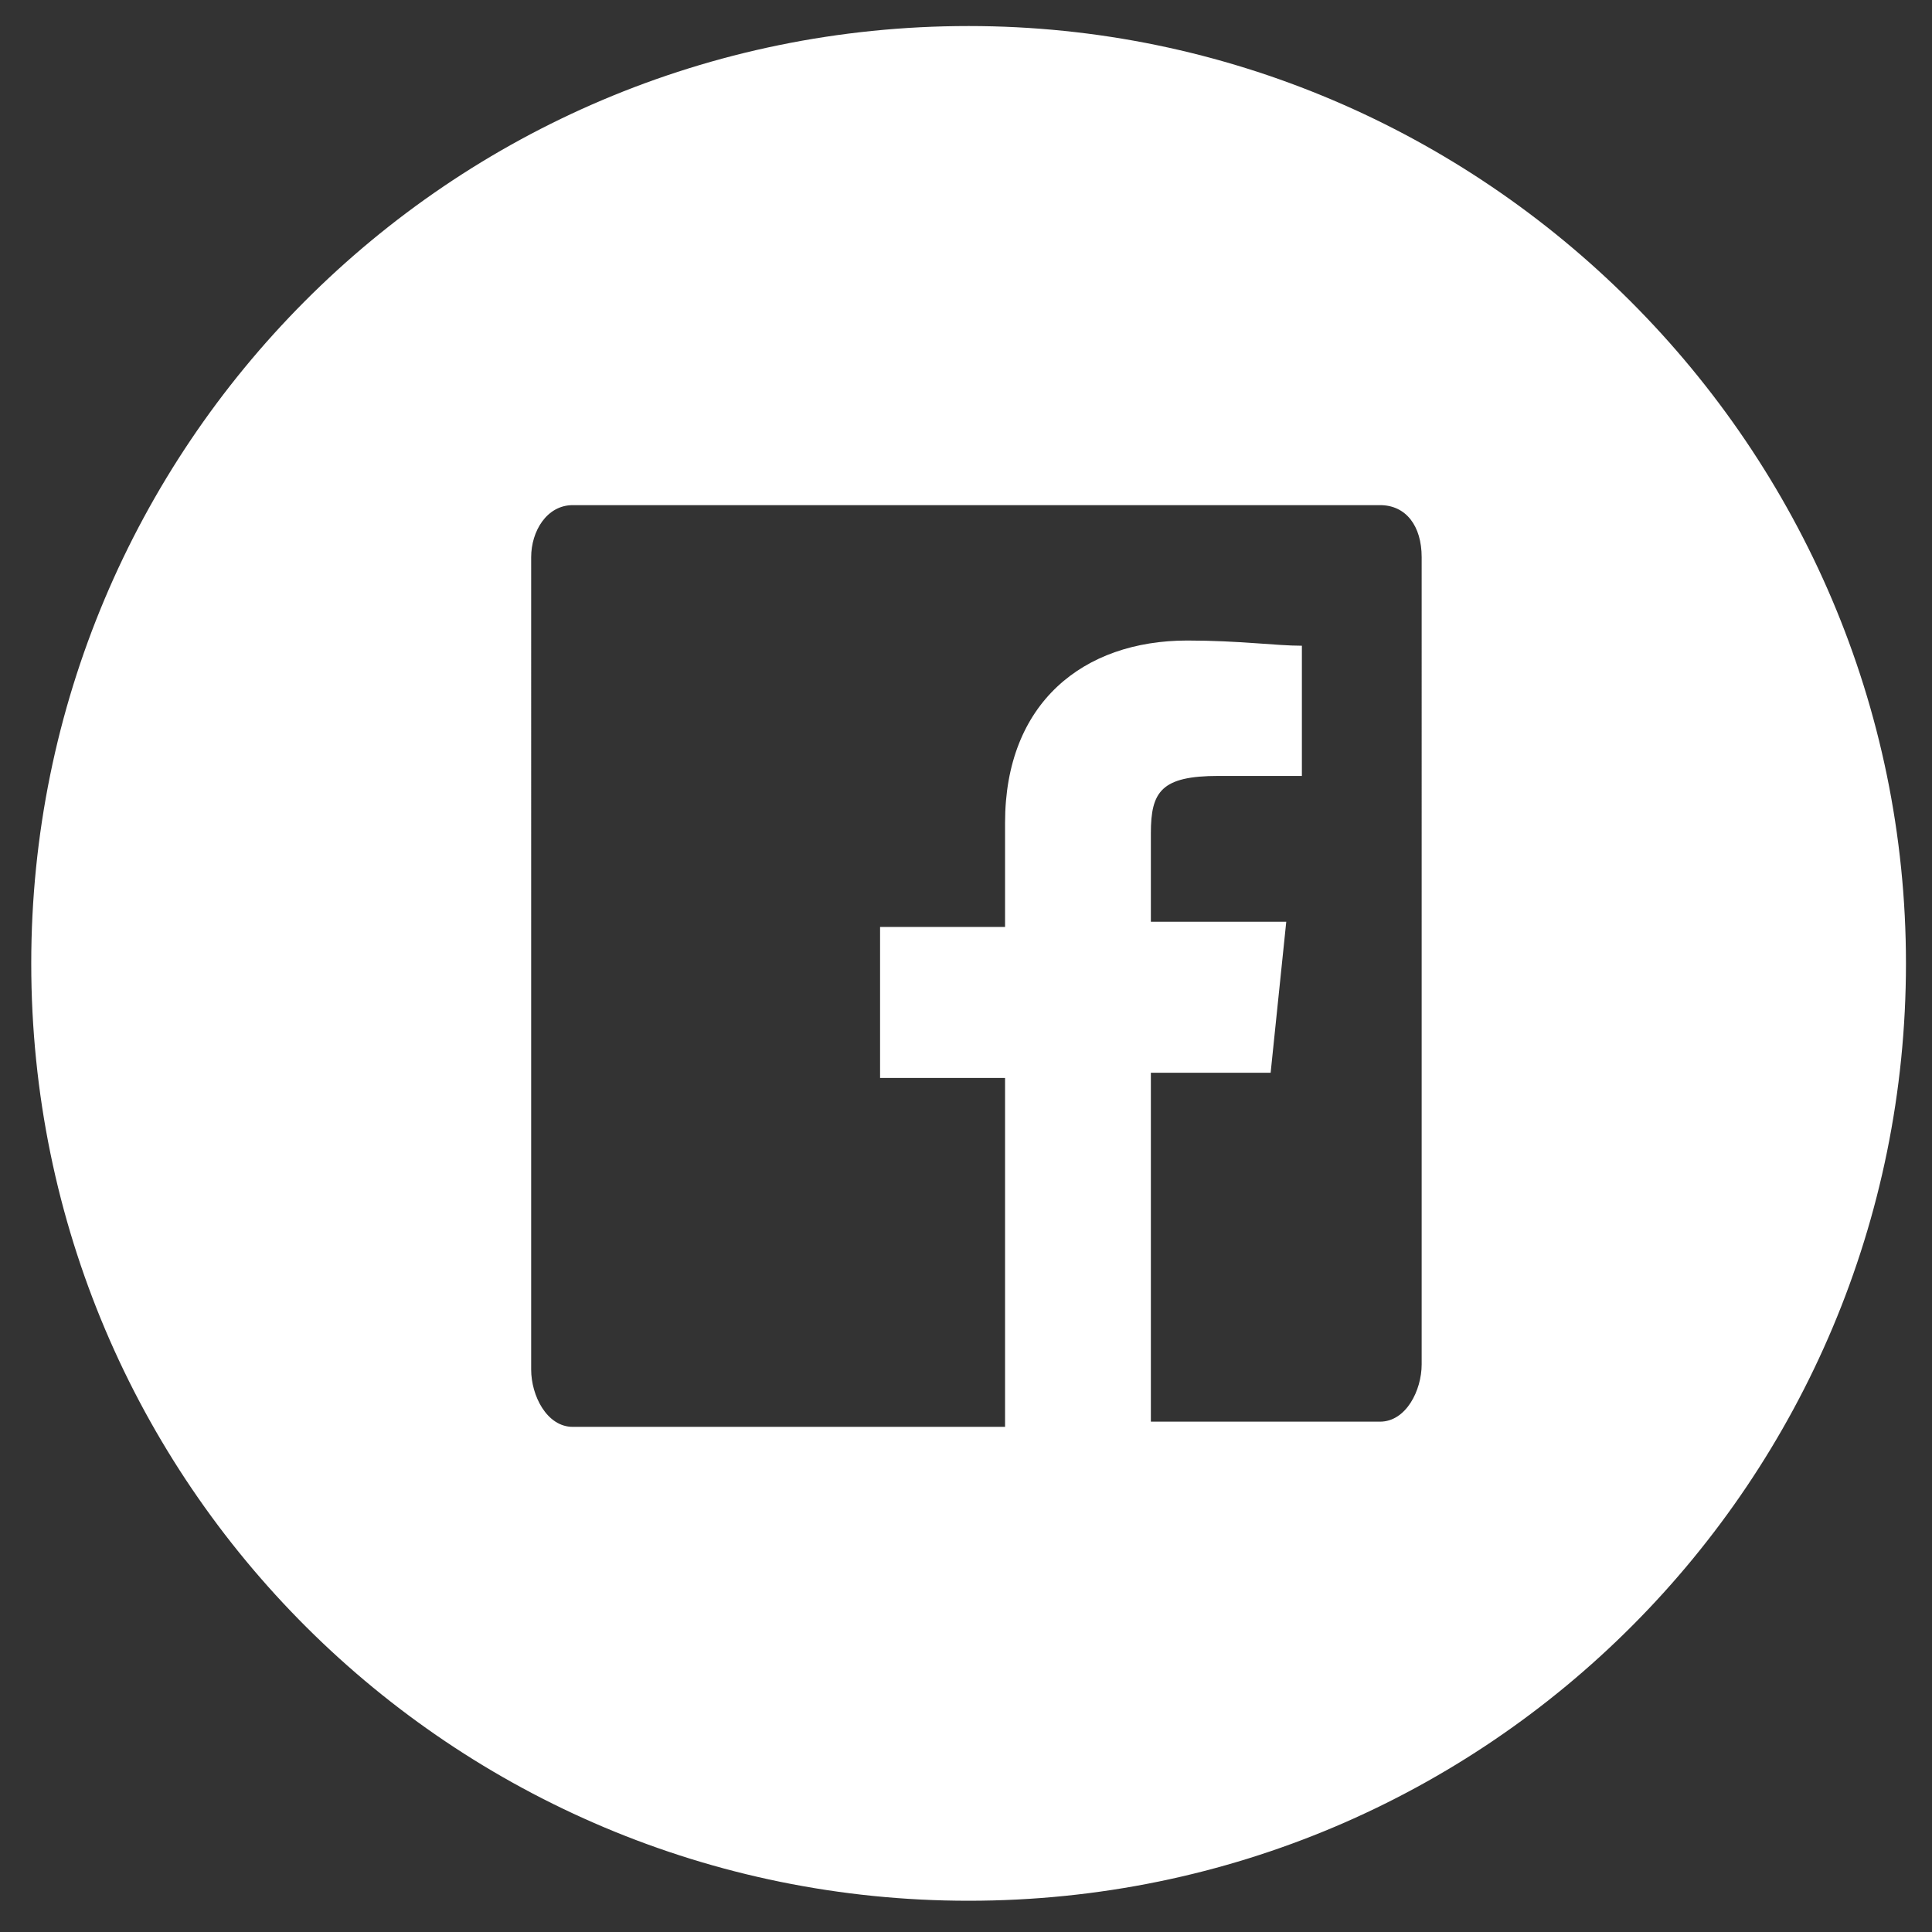 <?xml version="1.0" encoding="UTF-8"?>
<svg xmlns="http://www.w3.org/2000/svg" xmlns:xlink="http://www.w3.org/1999/xlink" version="1.1" id="Layer_1" x="0px" y="0px" viewBox="0 0 37.1 37.1" style="enable-background:new 0 0 37.1 37.1;" xml:space="preserve"><rect x="0" y="0" width="37.1" height="37.1" fill="#333333" stroke="none"/> <style type="text/css"> .st0{fill:#FFFFFF;} </style> <g id="Facebook_1_"> <path class="st0" d="M18.6,0.5c-10,0-18,8.1-18,18c0,10,8.1,18,18,18c10,0,18-8.1,18-18C36.6,8.6,28.5,0.5,18.6,0.5z M27.3,26.2 c0,0.5-0.3,1.1-0.8,1.1h-4.4v-6.7h2.3l0.3-2.9h-2.6v-1.7c0-0.8,0.2-1.1,1.3-1.1H25v-2.5c-0.5,0-1.2-0.1-2.2-0.1 c-2,0-3.5,1.2-3.5,3.5v2h-2.4v2.9h2.4v6.7H11c-0.5,0-0.8-0.6-0.8-1.1V10.7c0-0.5,0.3-1,0.8-1h15.5c0.5,0,0.8,0.4,0.8,1V26.2z"></path> </g> </svg>
